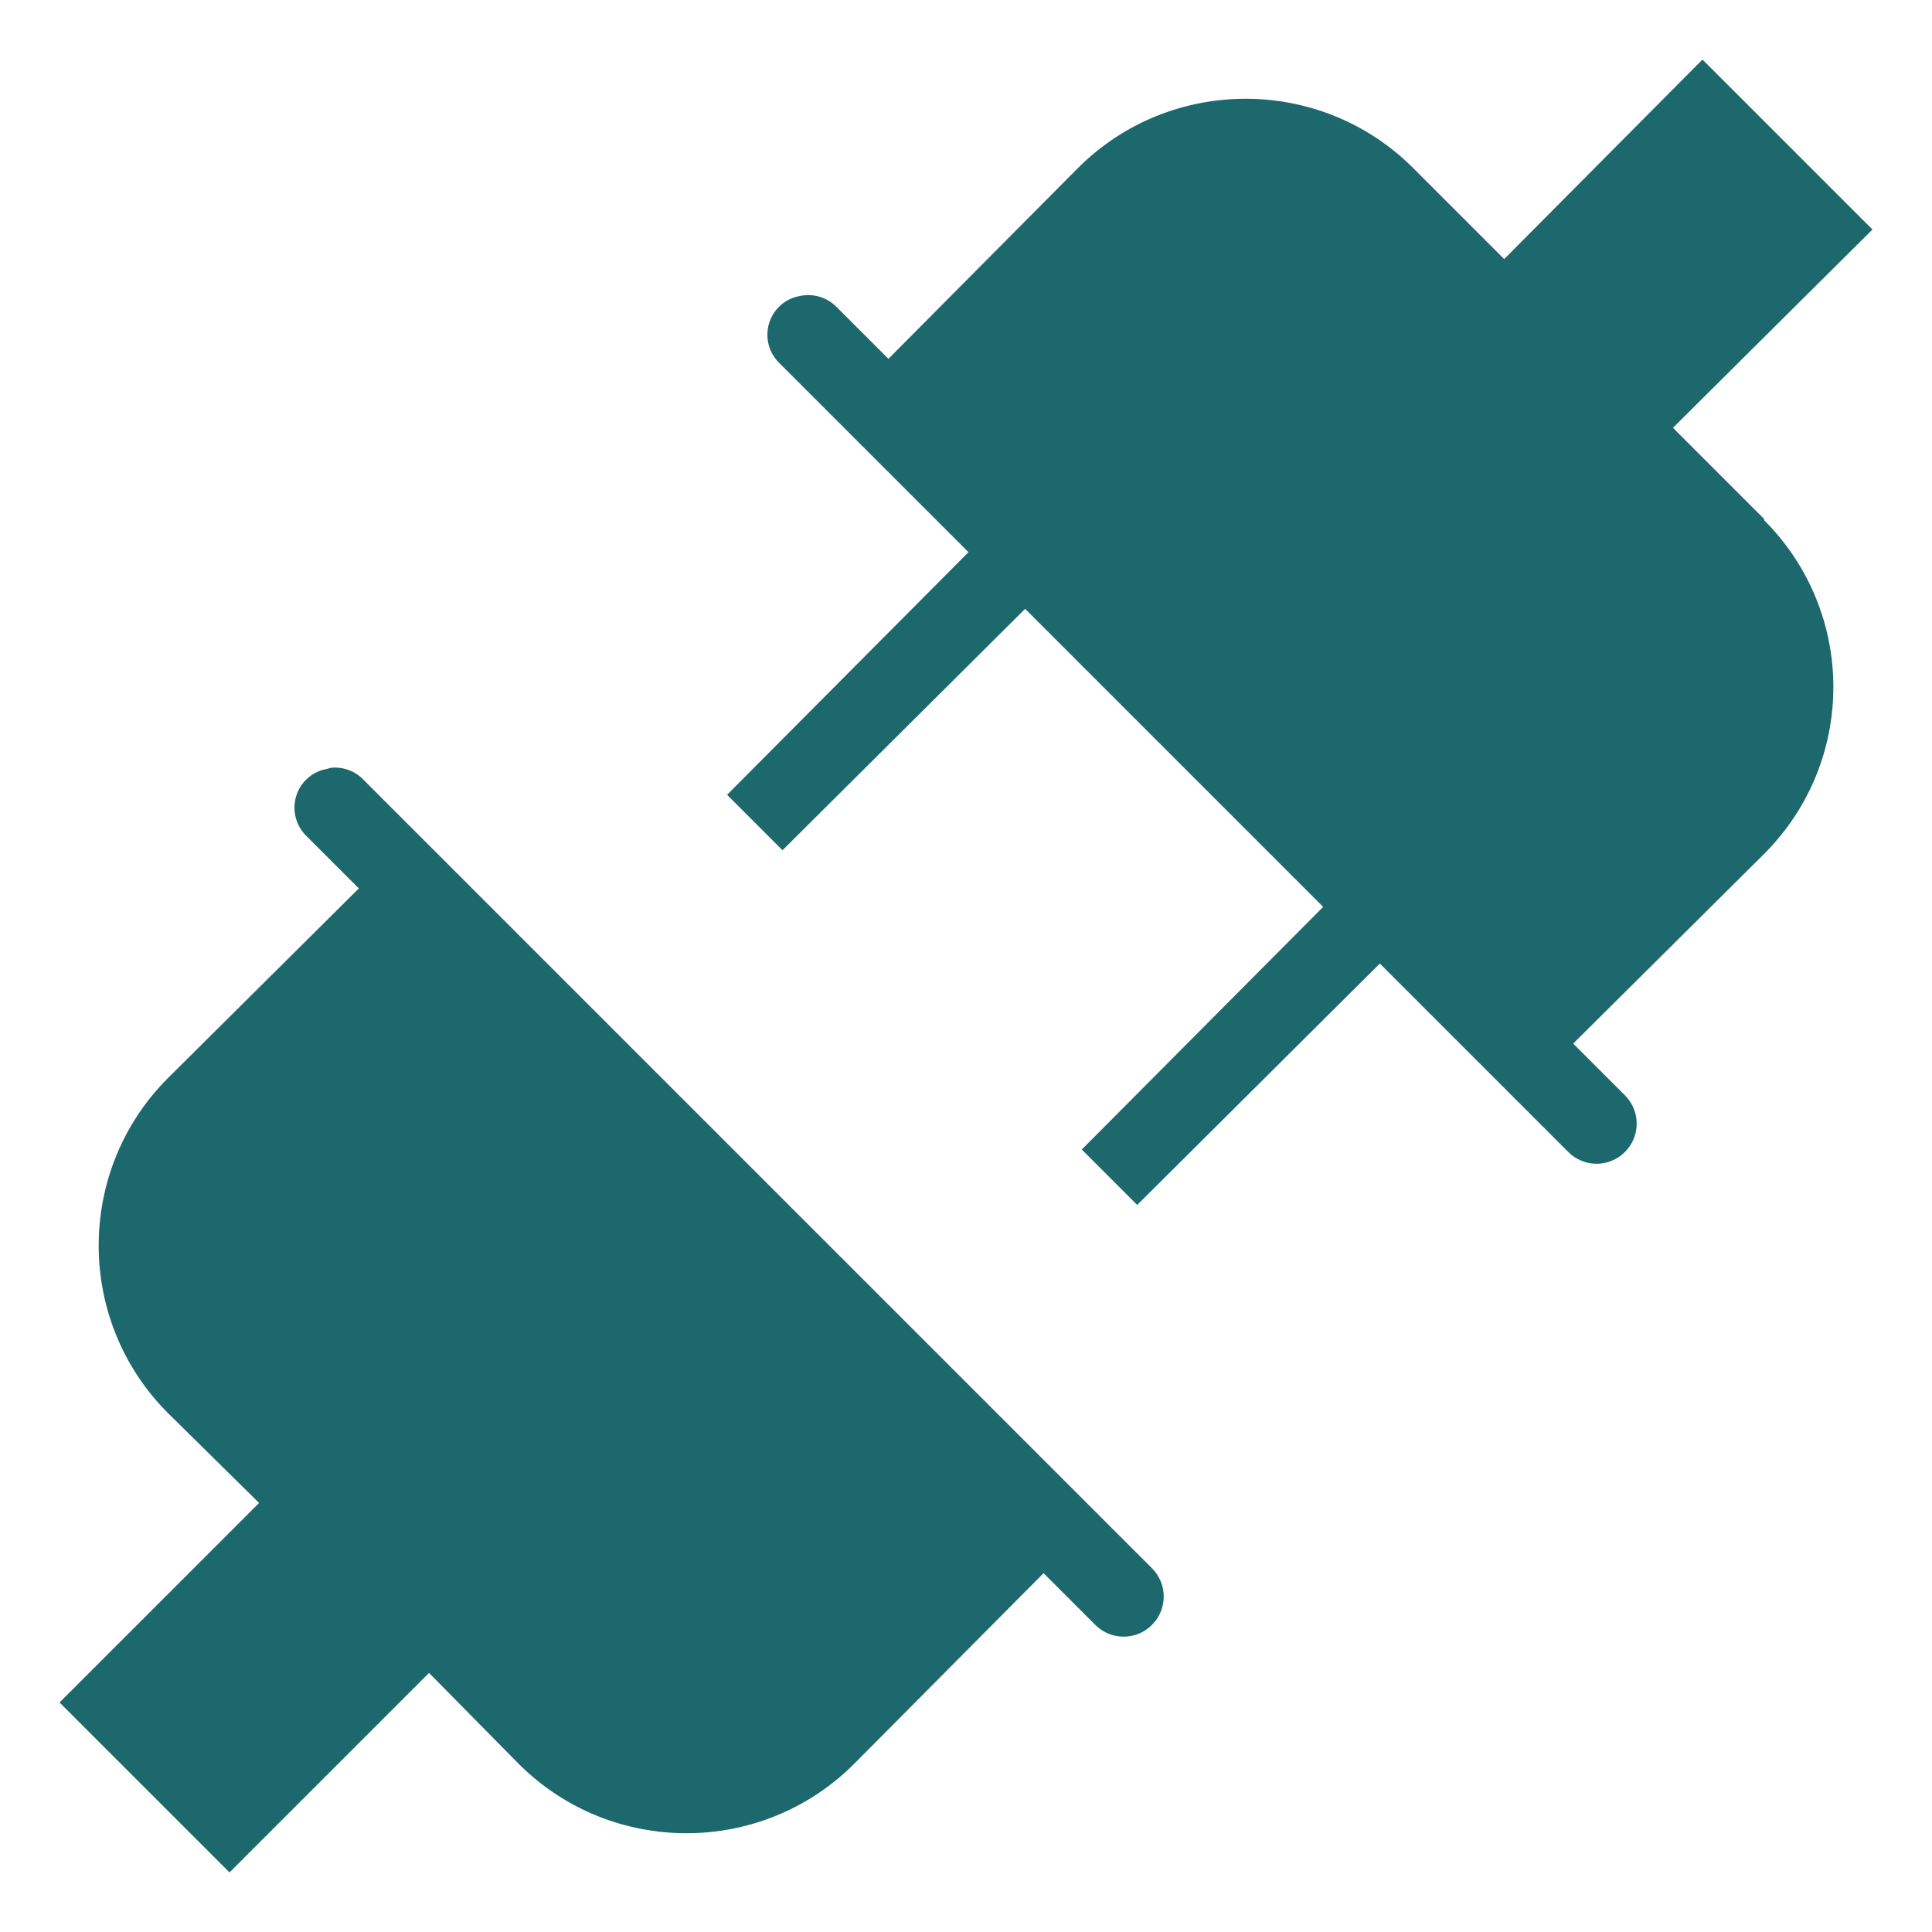 <?xml version="1.0" encoding="UTF-8"?> <svg xmlns="http://www.w3.org/2000/svg" xmlns:xlink="http://www.w3.org/1999/xlink" version="1.1" id="Layer_1" x="0px" y="0px" width="150px" height="150px" viewBox="0 0 150 150" style="enable-background:new 0 0 150 150;" xml:space="preserve"> <style type="text/css"> .st0{fill:#1C686C;} </style> <path class="st0" d="M132.18,4.624l-15.395,15.49l-7.076-7.076c-7.171-7.16-18.837-7.16-26.008,0L68.976,27.86 l-4.016-4.016c-0.741-0.765-1.829-1.088-2.869-0.861c-1.147,0.203-2.068,1.04-2.39,2.151 c-0.323,1.123,0.012,2.319,0.861,3.108l14.63,14.63l-18.741,18.837l4.303,4.303l18.837-18.741l23.14,23.14 l-18.741,18.837l4.303,4.303l18.837-18.741l14.63,14.63c1.219,1.219,3.179,1.219,4.399,0 c1.219-1.219,1.219-3.179,0-4.399l-4.016-4.016l14.821-14.725c7.171-7.171,7.171-18.741,0-25.913v-0.096l-7.076-7.076 l15.49-15.395L132.18,4.624z M25.756,59.605c-0.132,0.024-0.263,0.06-0.383,0.096 c-1.147,0.203-2.068,1.04-2.39,2.151c-0.323,1.123,0.012,2.319,0.861,3.108l4.016,4.016l-14.821,14.725 c-7.171,7.171-7.171,18.837,0,26.008l7.076,6.98L4.624,132.18l13.195,13.195L33.31,129.885l6.98,7.076 c7.171,7.16,18.837,7.16,26.008,0l14.725-14.821l4.016,4.016c1.219,1.219,3.179,1.219,4.399,0 c1.219-1.219,1.219-3.179,0-4.399L28.242,60.562C27.609,59.88,26.688,59.534,25.756,59.605z"></path> </svg> 